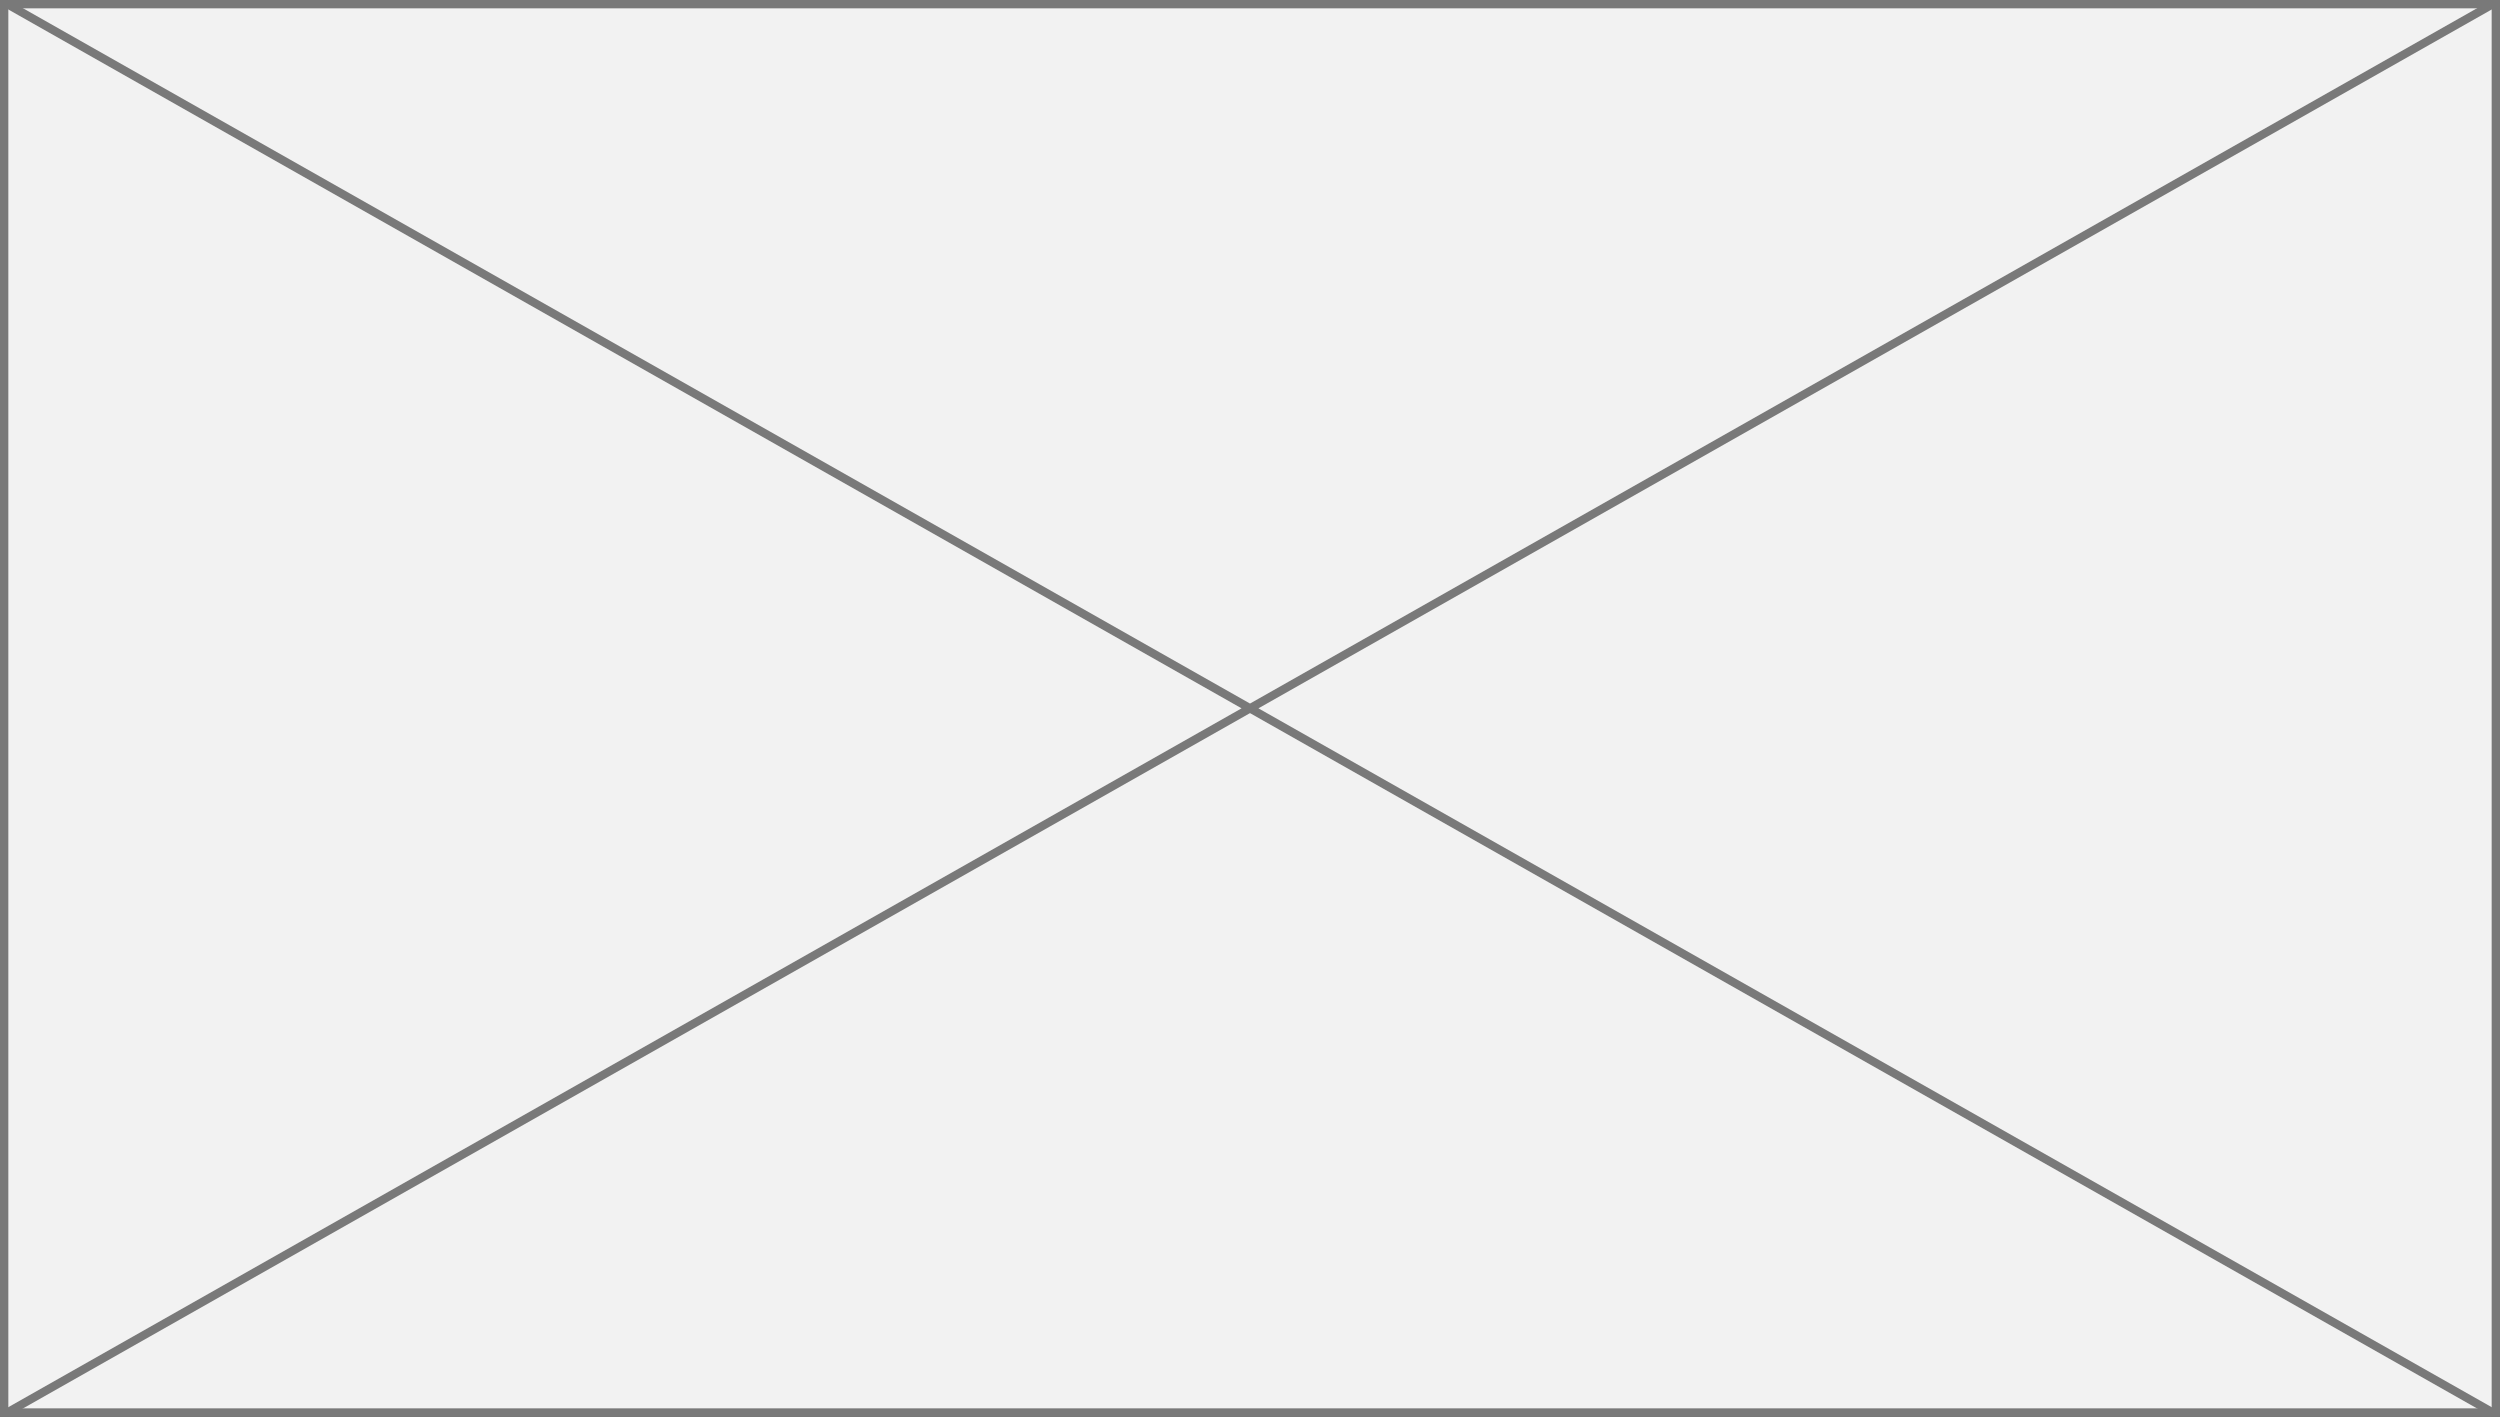 ﻿<?xml version="1.0" encoding="utf-8"?>
<svg version="1.1" xmlns:xlink="http://www.w3.org/1999/xlink" width="300px" height="170px" xmlns="http://www.w3.org/2000/svg">
  <rect width="100%" height="100%" fill="#333333" stroke="none"/>
  <g transform="matrix(1 0 0 1 -59 -467 )">
    <path d="M 59.5 467.5  L 358.5 467.5  L 358.5 636.5  L 59.5 636.5  L 59.5 467.5  Z " fill-rule="nonzero" fill="#f2f2f2" stroke="none" />
    <path d="M 59.5 467.5  L 358.5 467.5  L 358.5 636.5  L 59.5 636.5  L 59.5 467.5  Z " stroke-width="1" stroke="#797979" fill="none" />
    <path d="M 59.768 467.435  L 358.232 636.565  M 358.232 467.435  L 59.768 636.565  " stroke-width="1" stroke="#797979" fill="none" />
  </g>
</svg>